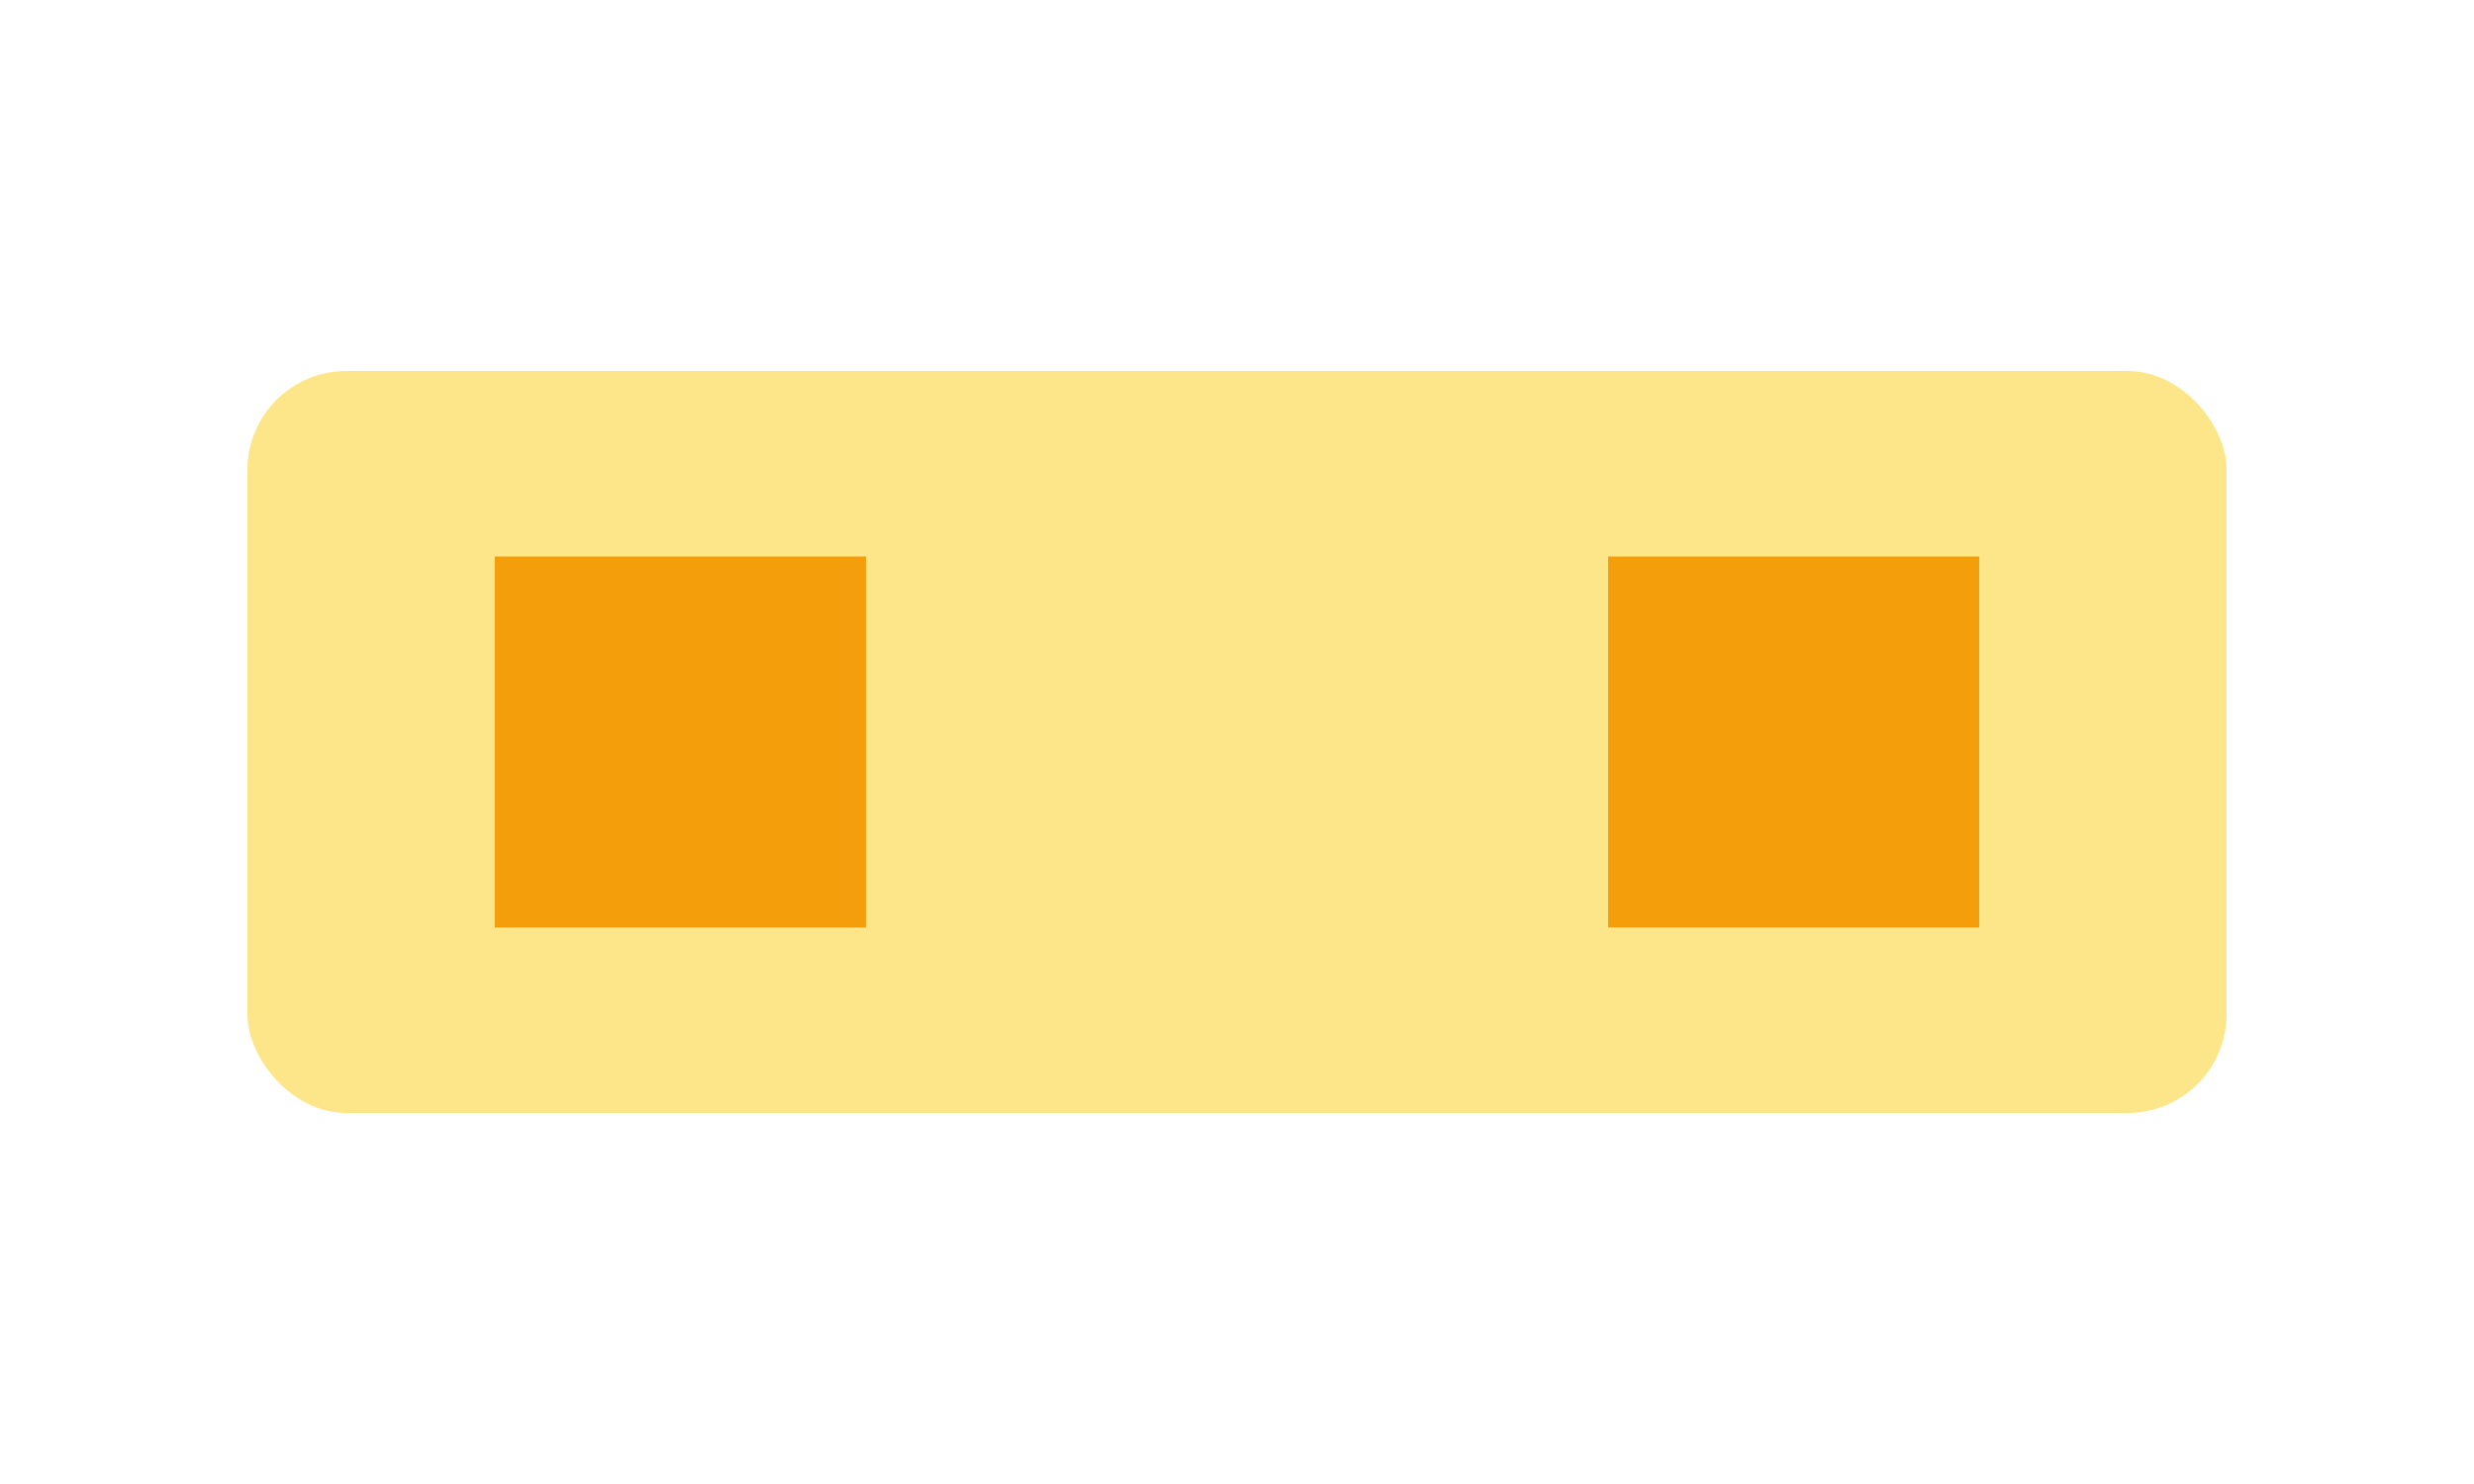<svg xmlns='http://www.w3.org/2000/svg' viewBox='0 0 200 120'><rect x='20' y='30' width='160' height='60' rx='8' fill='#fde68a'/><rect x='40' y='45' width='30' height='30' fill='#f59e0b'/><rect x='130' y='45' width='30' height='30' fill='#f59e0b'/></svg>